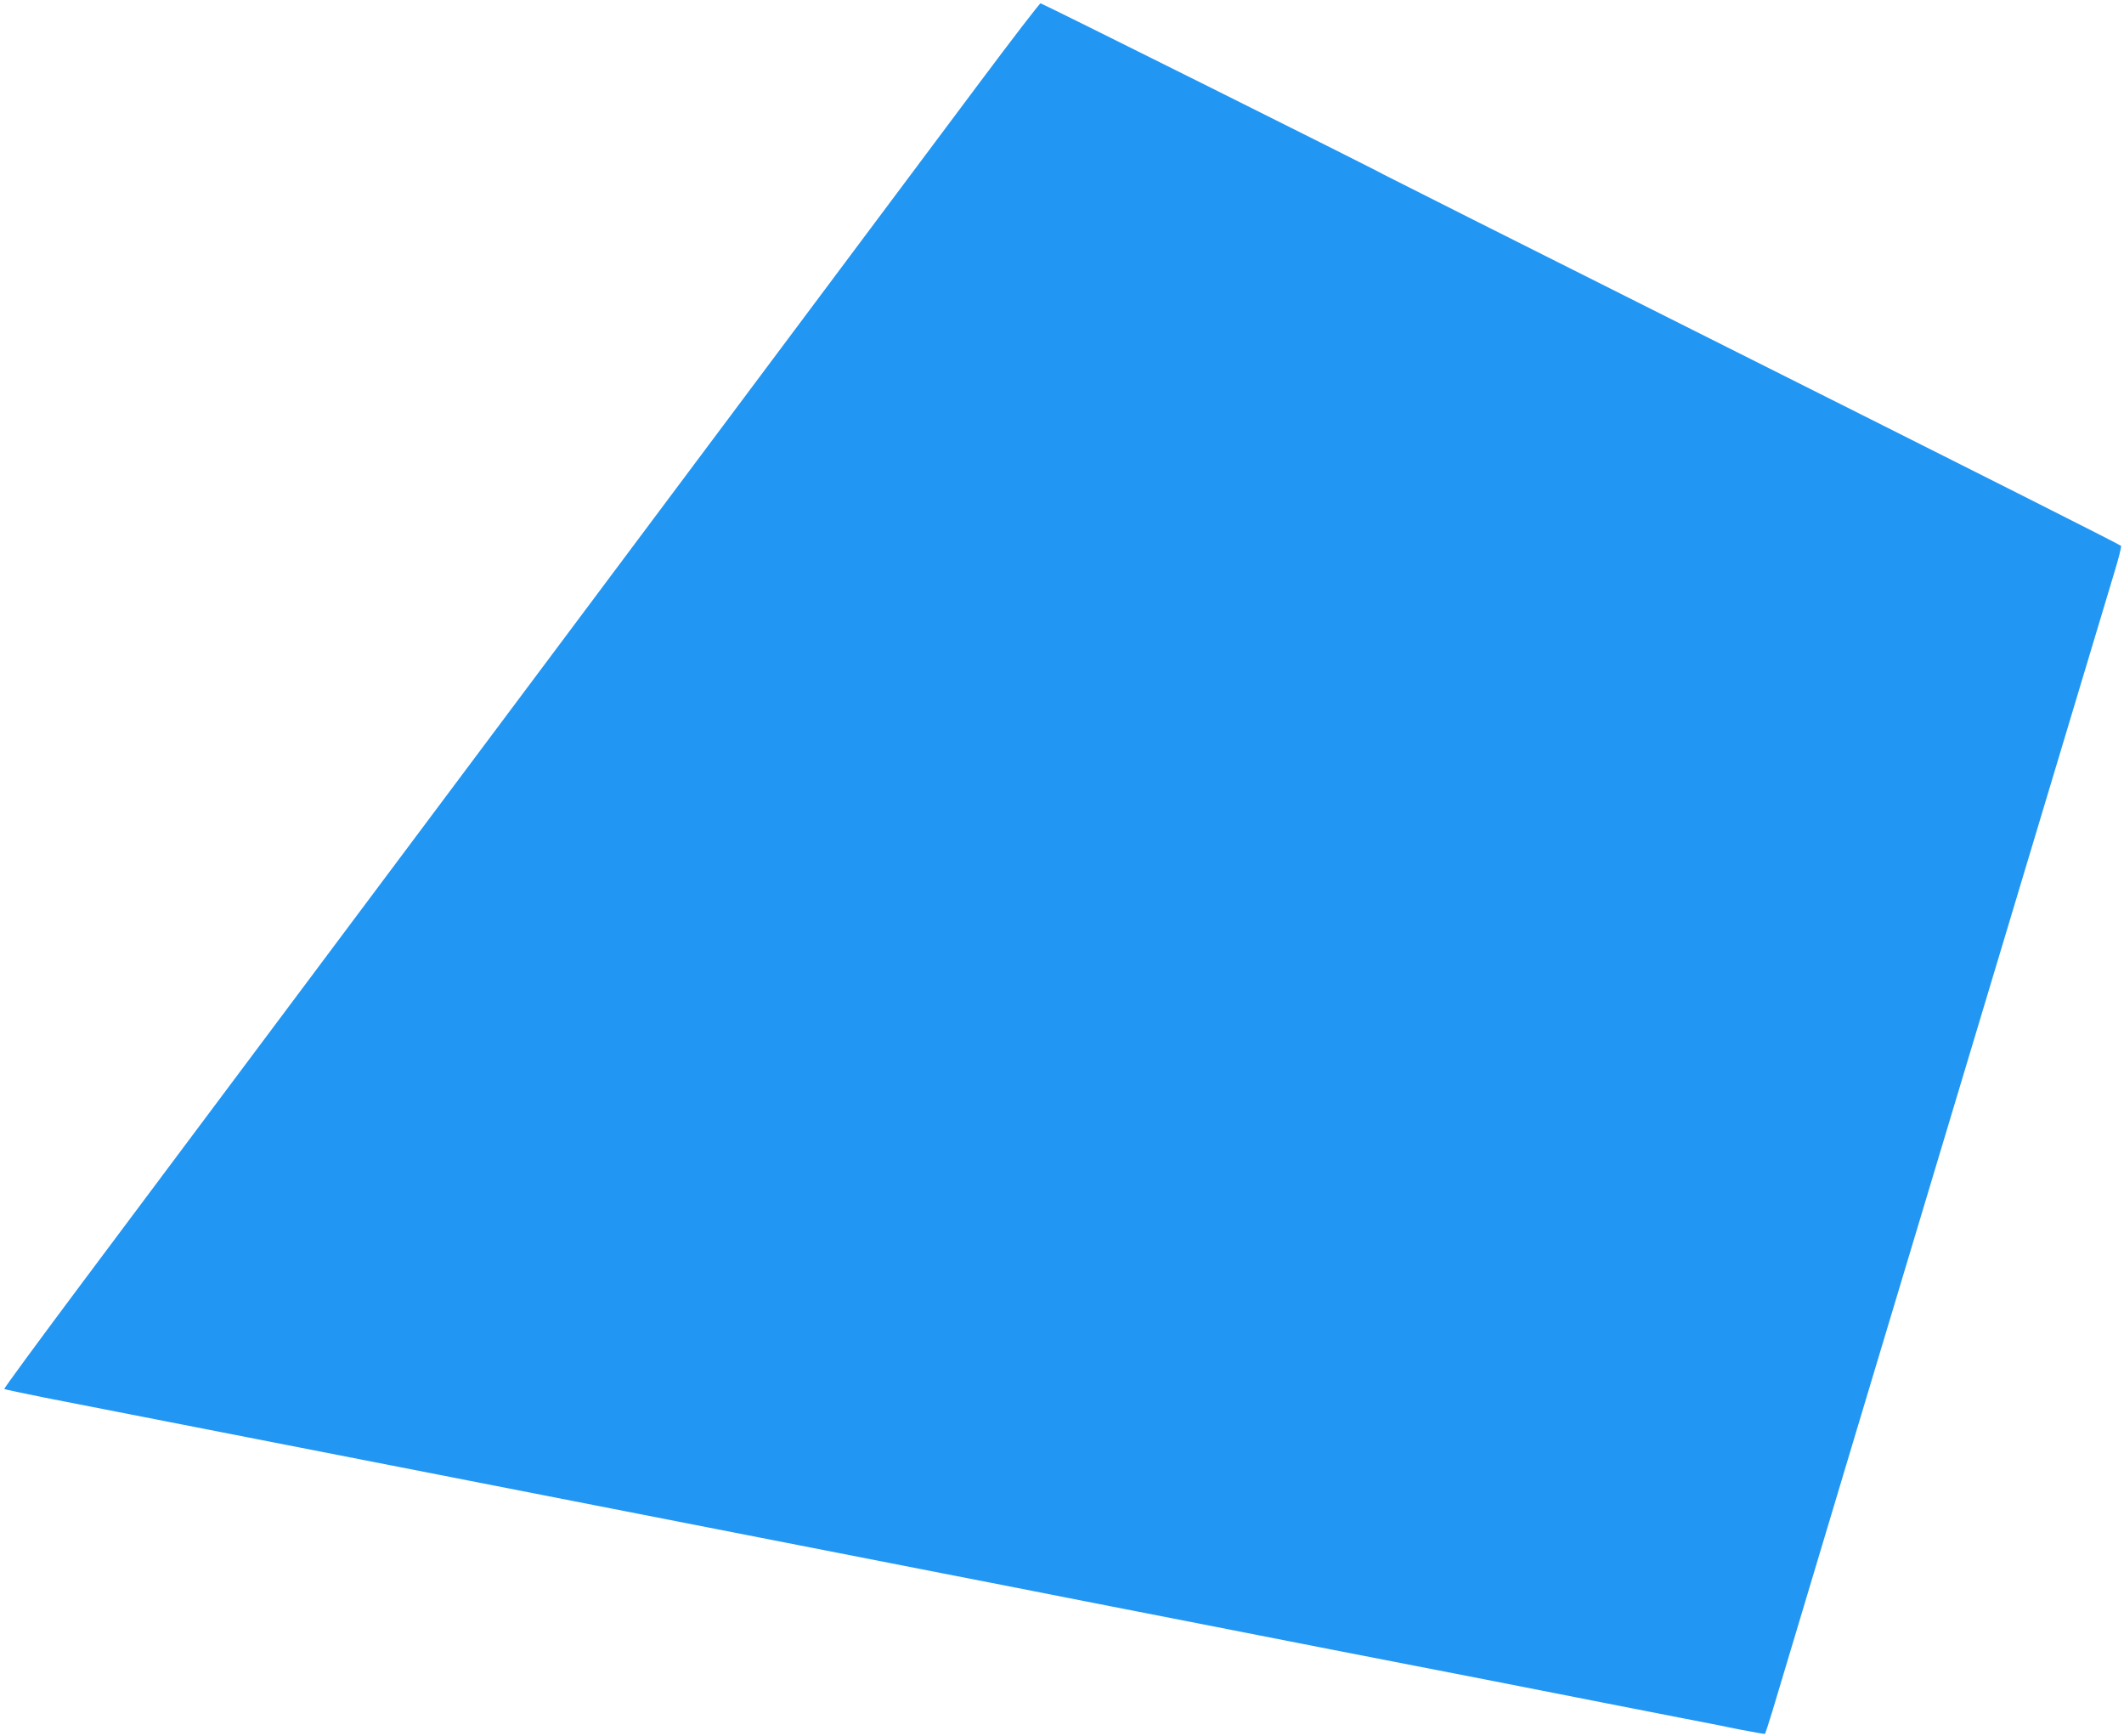 <?xml version="1.0" standalone="no"?>
<!DOCTYPE svg PUBLIC "-//W3C//DTD SVG 20010904//EN"
 "http://www.w3.org/TR/2001/REC-SVG-20010904/DTD/svg10.dtd">
<svg version="1.0" xmlns="http://www.w3.org/2000/svg"
 width="1280pt" height="1046pt" viewBox="0 0 1280 1046"
 preserveAspectRatio="xMidYMid meet">
<g transform="translate(0,1046) scale(0.1,-0.1)"
fill="#2196f3" stroke="none">
<path d="M5904 9963 c-197 -263 -1390 -1859 -2653 -3548 -1263 -1688 -2506
-3351 -2763 -3694 -257 -344 -465 -627 -462 -630 2 -3 114 -26 247 -53 429
-84 1659 -324 2137 -418 256 -50 785 -154 1175 -230 676 -132 1057 -207 2100
-411 253 -49 573 -112 710 -139 138 -27 457 -90 710 -139 253 -50 668 -131
923 -181 254 -49 670 -131 925 -180 254 -50 575 -113 712 -140 138 -27 345
-67 460 -90 116 -22 277 -54 359 -71 82 -16 151 -28 153 -26 2 3 21 62 43 133
21 71 257 856 523 1744 1218 4053 1492 4966 1537 5115 27 88 46 163 42 166
-13 11 -779 397 -2617 1319 -1001 502 -1824 916 -1830 920 -20 15 -2055 1030
-2064 1030 -6 0 -171 -215 -367 -477z"/>
</g>
</svg>
